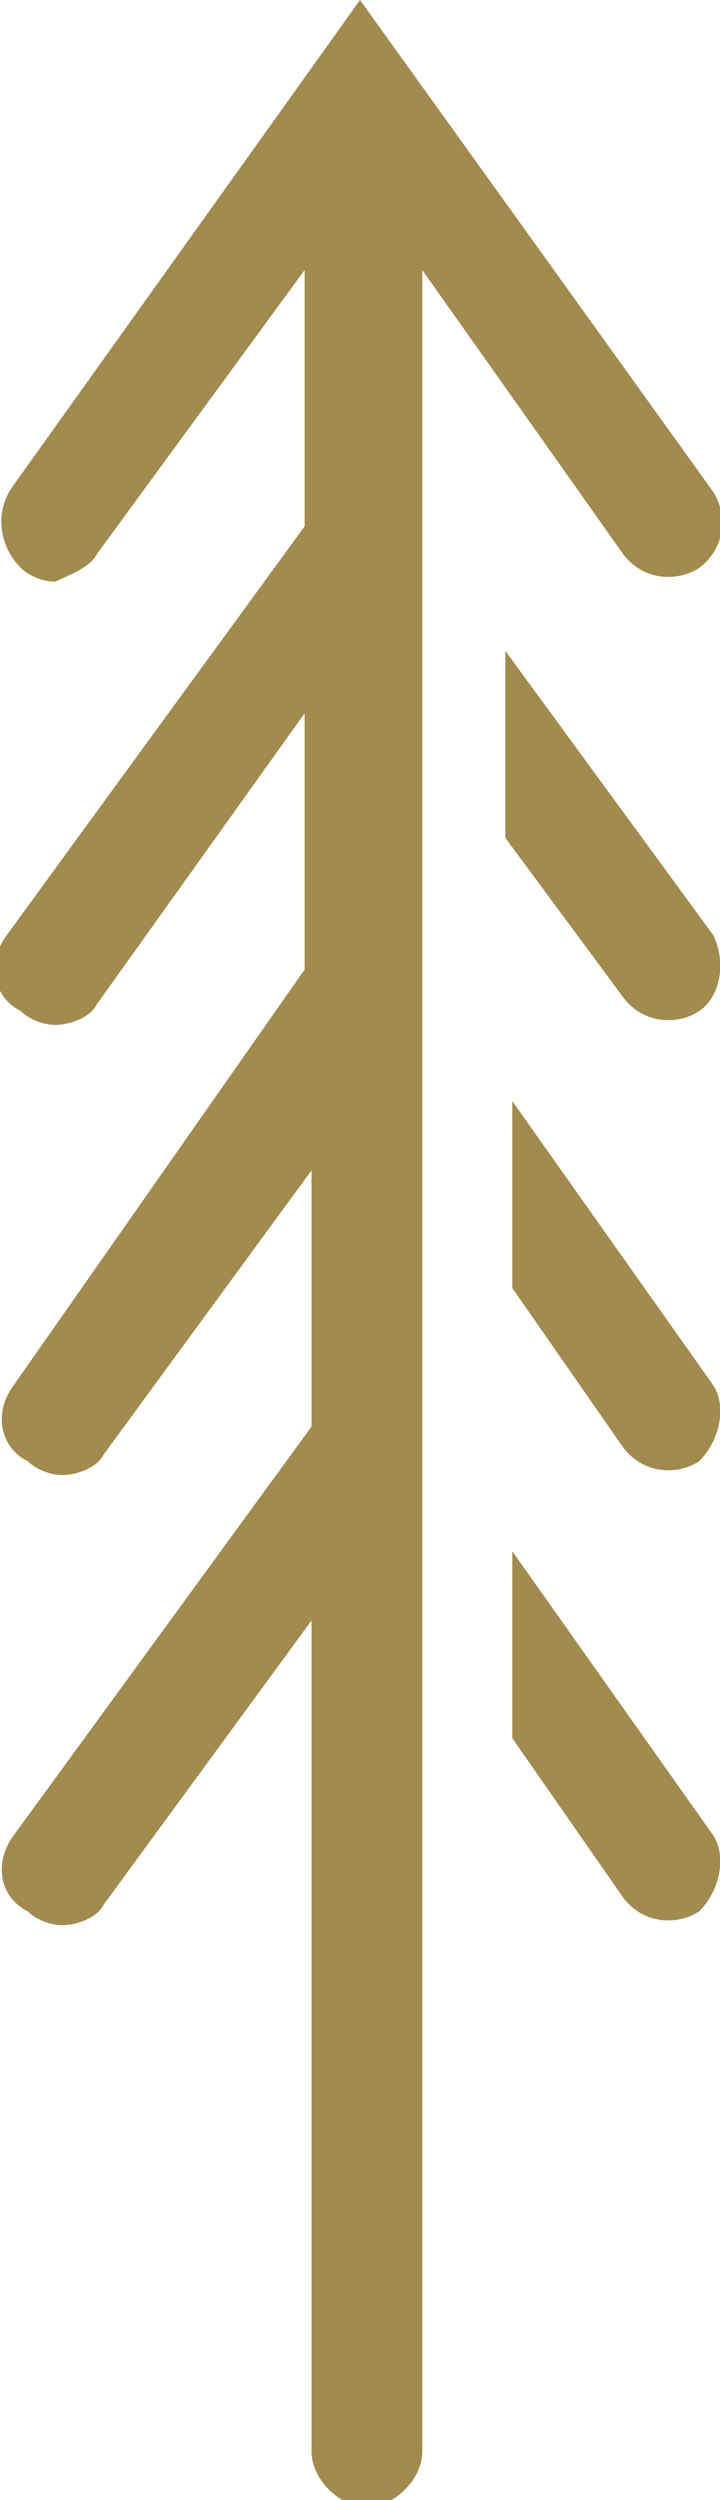 <?xml version="1.0" encoding="utf-8"?>
<!-- Generator: Adobe Illustrator 25.0.1, SVG Export Plug-In . SVG Version: 6.00 Build 0)  -->
<svg version="1.1" id="Layer_1" xmlns="http://www.w3.org/2000/svg" xmlns:xlink="http://www.w3.org/1999/xlink" x="0px" y="0px"
	 viewBox="0 0 10.4 36.1" style="enable-background:new 0 0 10.4 36.1;" xml:space="preserve">
<style type="text/css">
	.st0{fill:#A28B4F;}
</style>
<g>
	<path class="st0" d="M10.3,13.5L7.3,9.4v2.7L9,14.4c0.3,0.4,0.8,0.4,1.1,0.2C10.4,14.4,10.5,13.9,10.3,13.5z M10.3,20l-2.9-4.1v2.7
		L9,20.9c0.3,0.4,0.8,0.4,1.1,0.2C10.4,20.8,10.5,20.3,10.3,20z M10.3,26.5l-2.9-4.1v2.7L9,27.4c0.3,0.4,0.8,0.4,1.1,0.2
		C10.4,27.3,10.5,26.8,10.3,26.5z M4.4,10.3v3.7L0.2,20c-0.3,0.4-0.2,0.9,0.2,1.1c0.1,0.1,0.3,0.2,0.5,0.2c0.2,0,0.5-0.1,0.6-0.3
		l3-4.1v3.7l-4.3,5.9c-0.3,0.4-0.2,0.9,0.2,1.1c0.1,0.1,0.3,0.2,0.5,0.2c0.2,0,0.5-0.1,0.6-0.3l3-4.1v12c0,0.4,0.4,0.8,0.8,0.8
		c0.4,0,0.8-0.4,0.8-0.8V3.9L9,8c0.3,0.4,0.8,0.4,1.1,0.2c0.4-0.3,0.4-0.8,0.2-1.1L5.2,0L0.2,7C-0.1,7.4,0,7.9,0.3,8.2
		c0.1,0.1,0.3,0.2,0.5,0.2C1,8.3,1.3,8.2,1.4,8l3-4.1v3.7l-4.3,5.9c-0.3,0.4-0.2,0.9,0.2,1.1c0.1,0.1,0.3,0.2,0.5,0.2
		c0.2,0,0.5-0.1,0.6-0.3L4.4,10.3z"/>
</g>
</svg>
